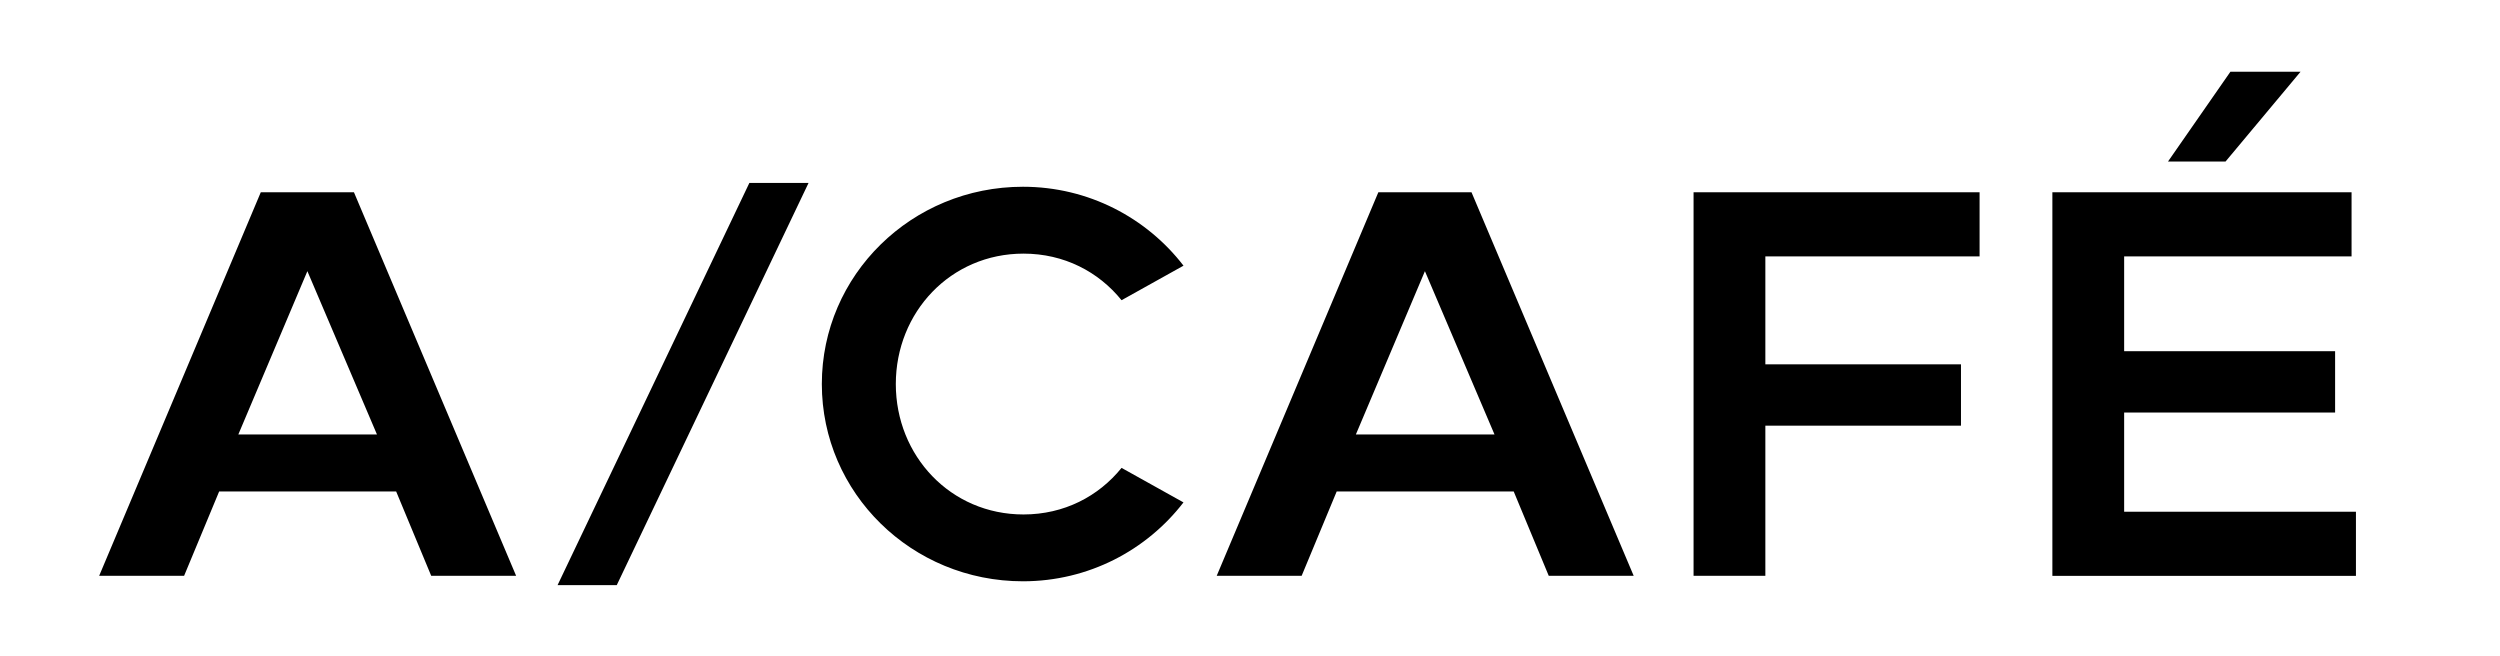 <?xml version="1.0" encoding="UTF-8"?>
<svg id="Layer_1" xmlns="http://www.w3.org/2000/svg" version="1.1" viewBox="0 0 1200 314.68">
  <!-- Generator: Adobe Illustrator 29.5.1, SVG Export Plug-In . SVG Version: 2.1.0 Build 141)  -->
  <path d="M247.75,276.39h-40.77l-16.83-40.5h-84.95l-16.83,40.5h-40.77L125.18,92.28h44.71l77.85,184.11ZM114.4,208.54h66.54l-33.4-78.38-33.14,78.38Z"/>
  <path d="M296.04,280.87h-28.41l92.06-193.05h28.41l-92.06,193.05Z"/>
  <path d="M568.07,127.53l-29.72,16.57c-11.05-13.68-27.62-22.36-47.08-22.36-34.98,0-61.28,28.14-61.28,62.6s26.3,62.6,61.28,62.6c19.46,0,36.03-8.68,47.08-22.36l29.72,16.57c-17.62,22.88-45.5,37.87-77.06,37.87-53.39,0-96.53-42.35-96.53-94.69s43.13-94.69,96.53-94.69c31.56,0,59.44,14.99,77.06,37.87Z"/>
  <path d="M784.17,276.39h-40.77l-16.83-40.5h-84.95l-16.83,40.5h-40.77l77.59-184.11h44.71l77.85,184.11ZM650.82,208.54h66.54l-33.4-78.38-33.14,78.38Z"/>
  <path d="M950.21,123.06h-102.84v51.81h93.9v29.46h-93.9v72.07h-34.46V92.28h137.29v30.77Z"/>
  <path d="M1128.74,123.06h-109.15v45.5h101.26v29.46h-101.26v47.61h111.26v30.77h-145.71V92.28h143.61v30.77ZM1068.25,77.55h-27.62l29.98-43.13h33.67l-36.03,43.13Z"/>
</svg>